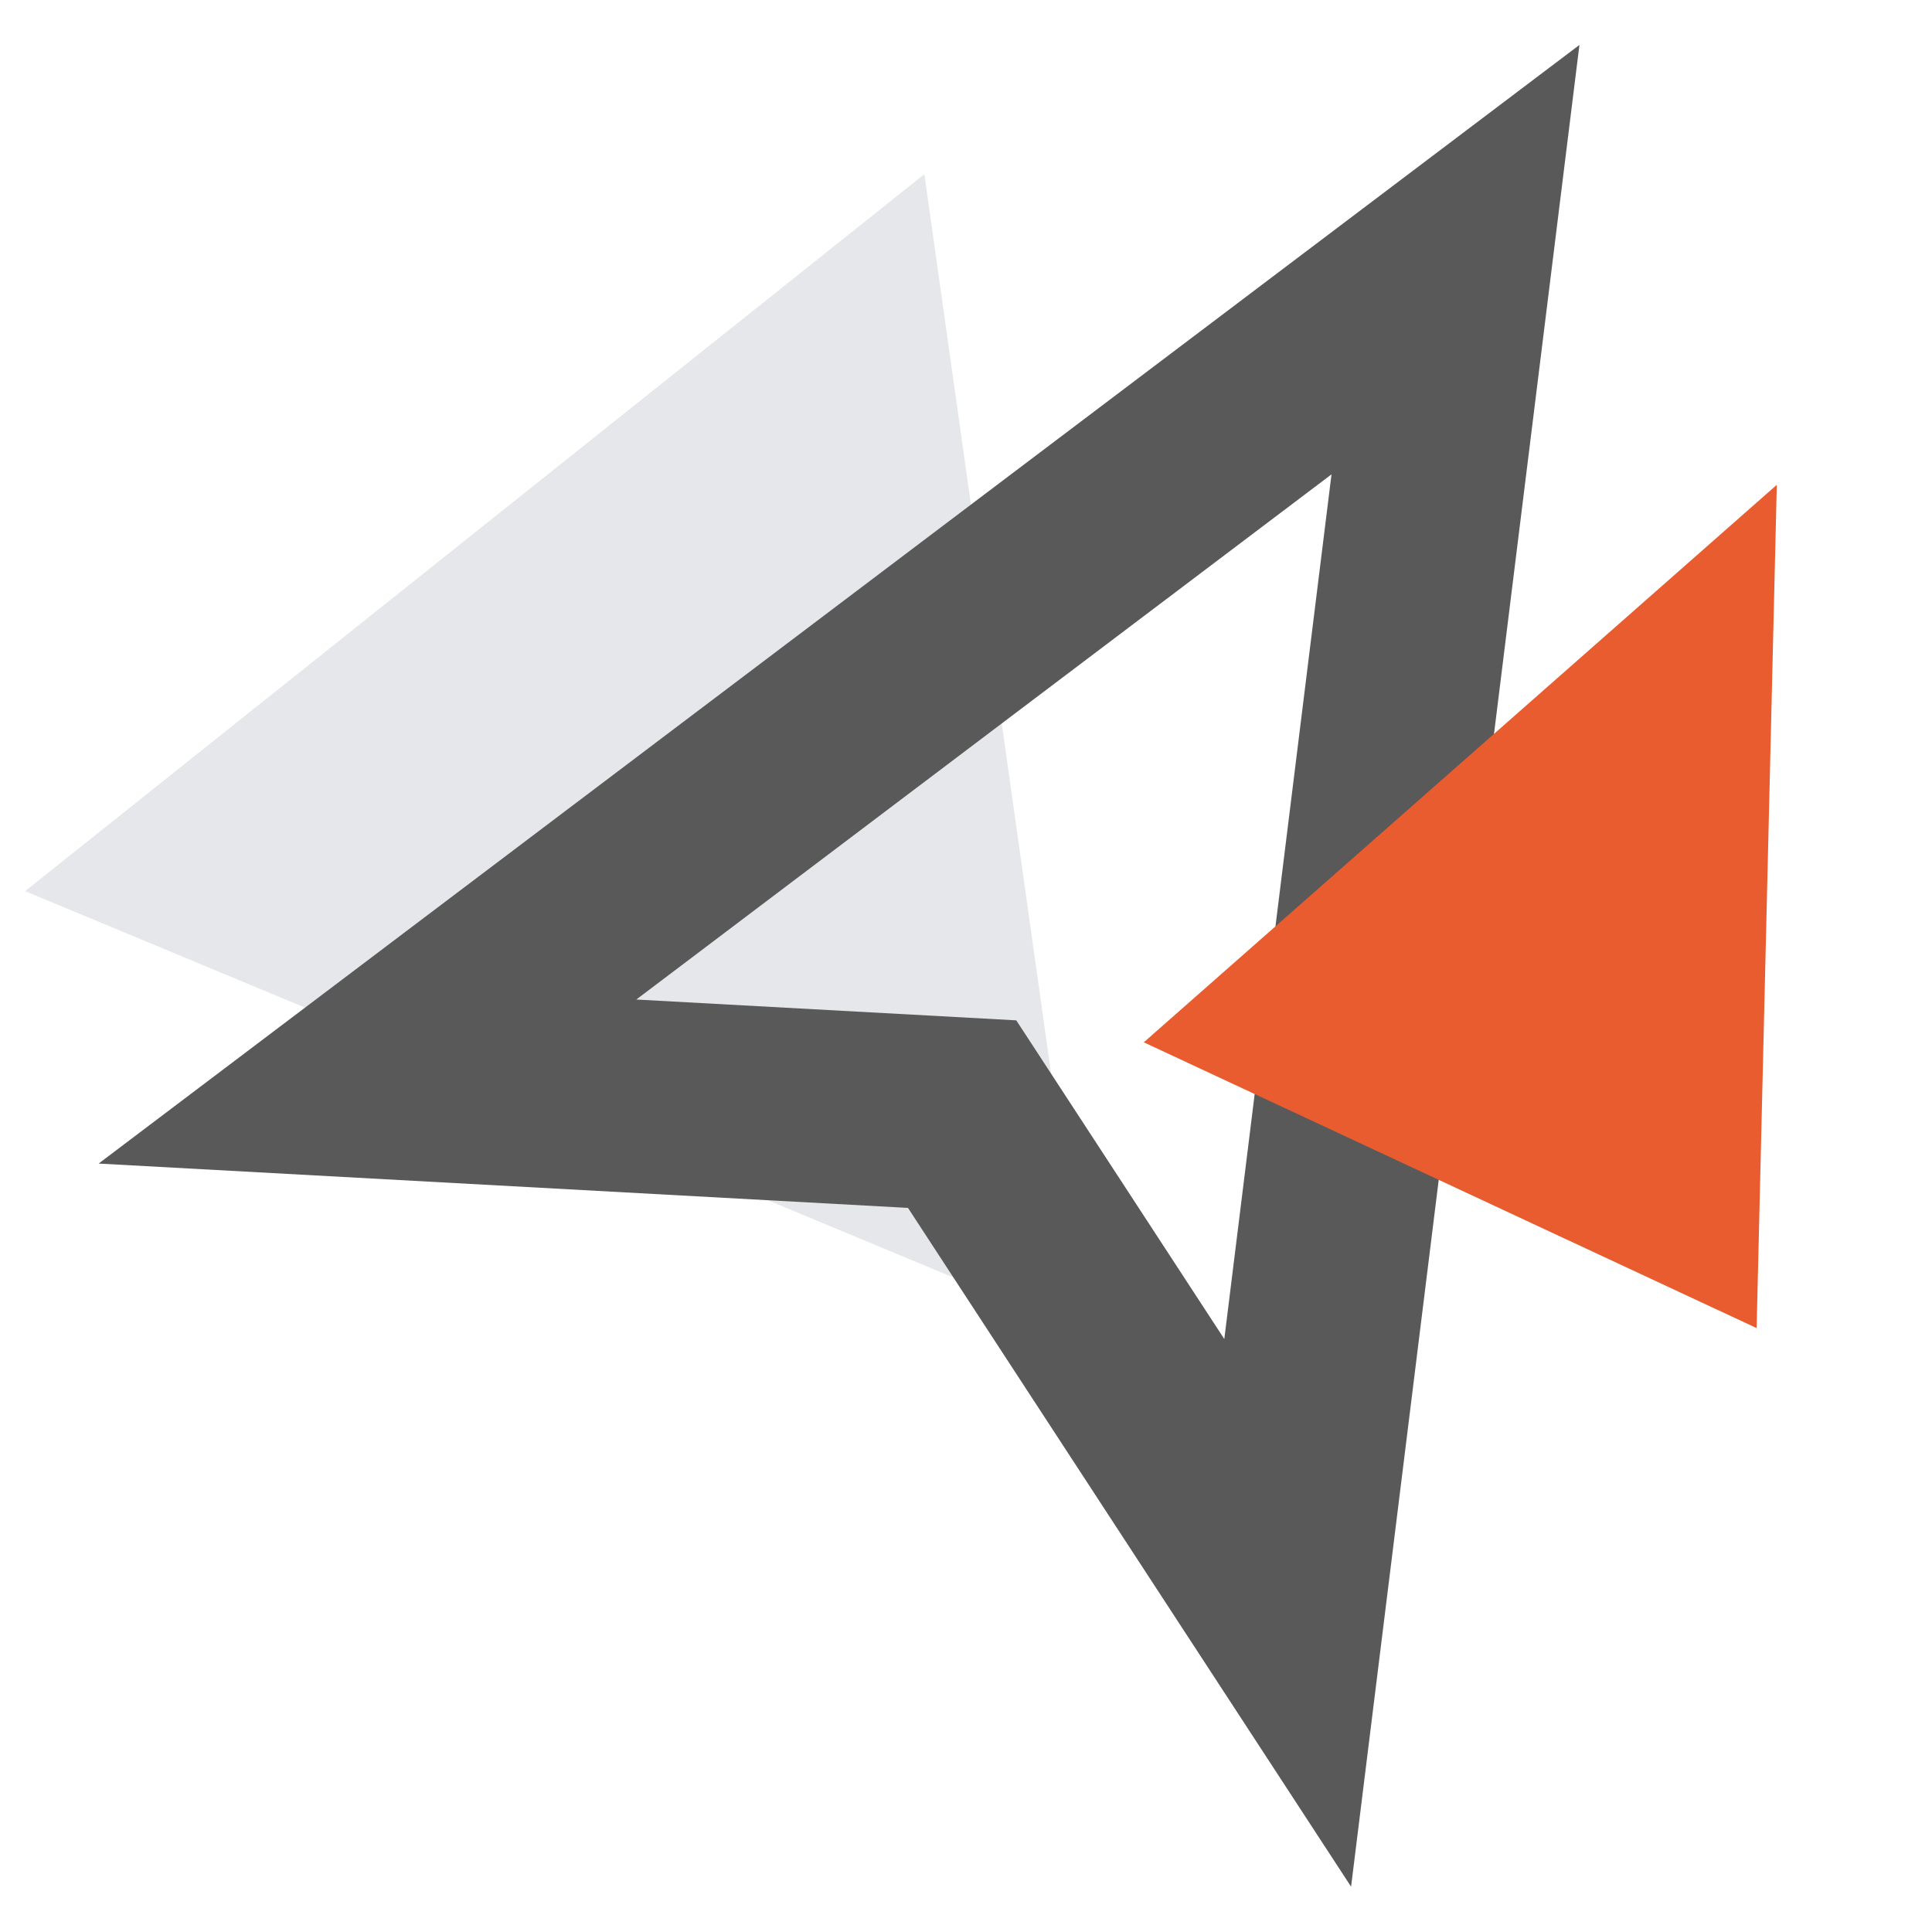 <?xml version="1.0" encoding="UTF-8"?>
<svg width="20px" height="20px" viewBox="0 0 20 20" version="1.1" xmlns="http://www.w3.org/2000/svg" xmlns:xlink="http://www.w3.org/1999/xlink">
    <title>编组 56</title>
    <g id="20200113_七巧首页" stroke="none" stroke-width="1" fill="none" fill-rule="evenodd">
        <g id="关于我们" transform="translate(-406, -1079)">
            <g id="2" transform="translate(0, 522)">
                <g id="编组-28" transform="translate(372, 530)">
                    <g id="编组-27" transform="translate(32, 24)">
                        <g id="编组-36" transform="translate(1.762, 2)">
                            <g id="编组-56" transform="translate(0.238, 0)">
                                <rect id="矩形" fill="#FD6236" opacity="0" x="0" y="1" width="20" height="20"></rect>
                                <polygon id="三角形" fill="#E6E7EA" points="9.569 2.803 11.26 14.803 0.26 10.225"></polygon>
                                <polygon id="三角形备份-2" stroke="#595959" stroke-width="2" fill-opacity="0" fill="#D8D8D8" transform="translate(11.817, 9.317) rotate(-330) translate(-11.817, -9.317) " points="11.817 2.817 17.317 15.817 11.817 13.031 6.317 15.817"></polygon>
                                <polygon id="三角形备份-3" fill="#E85C2F" transform="translate(16.703, 9.644) rotate(-335) translate(-16.703, -9.644) " points="16.703 5.644 20.203 13.644 13.203 13.644"></polygon>
                            </g>
                        </g>
                    </g>
                </g>
            </g>
        </g>
    </g>
</svg>